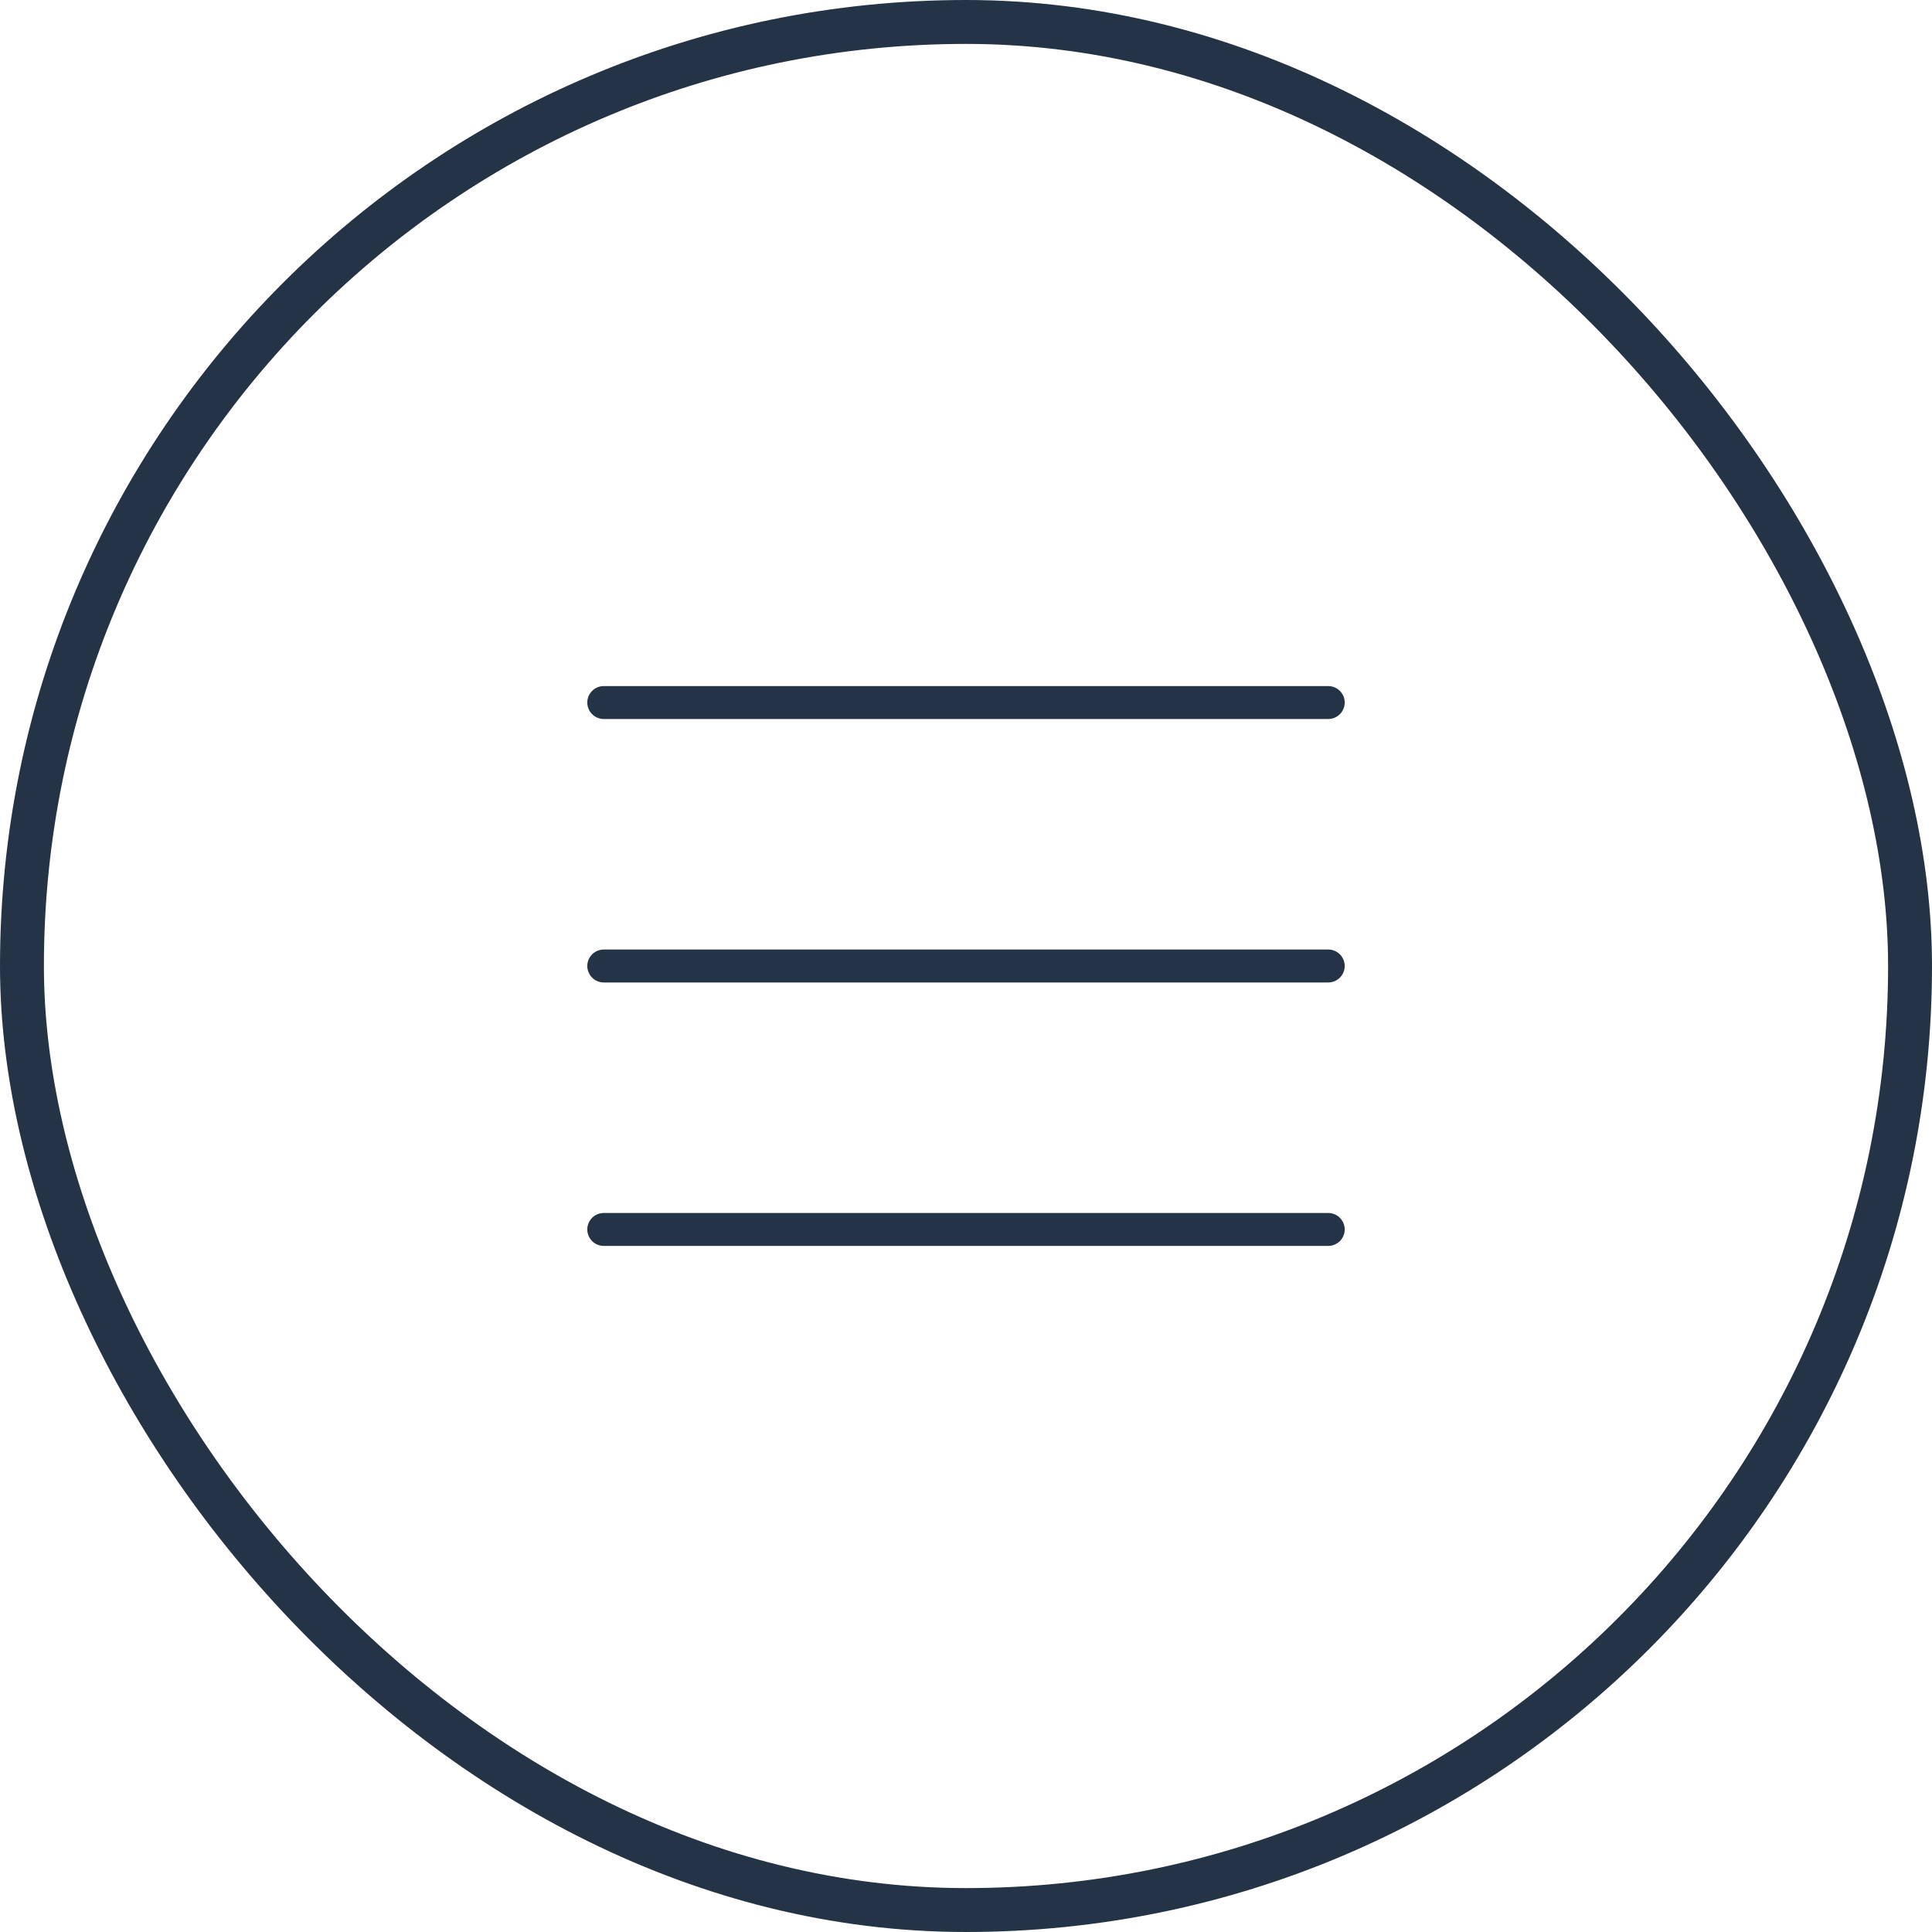 <svg width="44" height="44" viewBox="0 0 44 44" fill="none" xmlns="http://www.w3.org/2000/svg">
<rect x="0.5" y="0.5" width="43" height="43" rx="21.5" stroke="#243346"/>
<path d="M30.625 22C30.625 22.099 30.585 22.195 30.515 22.265C30.445 22.335 30.349 22.375 30.25 22.375H13.75C13.65 22.375 13.555 22.335 13.485 22.265C13.415 22.195 13.375 22.099 13.375 22C13.375 21.901 13.415 21.805 13.485 21.735C13.555 21.665 13.65 21.625 13.75 21.625H30.25C30.349 21.625 30.445 21.665 30.515 21.735C30.585 21.805 30.625 21.901 30.625 22ZM13.75 16.375H30.25C30.349 16.375 30.445 16.335 30.515 16.265C30.585 16.195 30.625 16.099 30.625 16C30.625 15.9 30.585 15.805 30.515 15.735C30.445 15.665 30.349 15.625 30.25 15.625H13.75C13.65 15.625 13.555 15.665 13.485 15.735C13.415 15.805 13.375 15.9 13.375 16C13.375 16.099 13.415 16.195 13.485 16.265C13.555 16.335 13.65 16.375 13.75 16.375ZM30.25 27.625H13.75C13.65 27.625 13.555 27.665 13.485 27.735C13.415 27.805 13.375 27.901 13.375 28C13.375 28.099 13.415 28.195 13.485 28.265C13.555 28.335 13.65 28.375 13.75 28.375H30.25C30.349 28.375 30.445 28.335 30.515 28.265C30.585 28.195 30.625 28.099 30.625 28C30.625 27.901 30.585 27.805 30.515 27.735C30.445 27.665 30.349 27.625 30.25 27.625Z" fill="#243346"/>
</svg>
